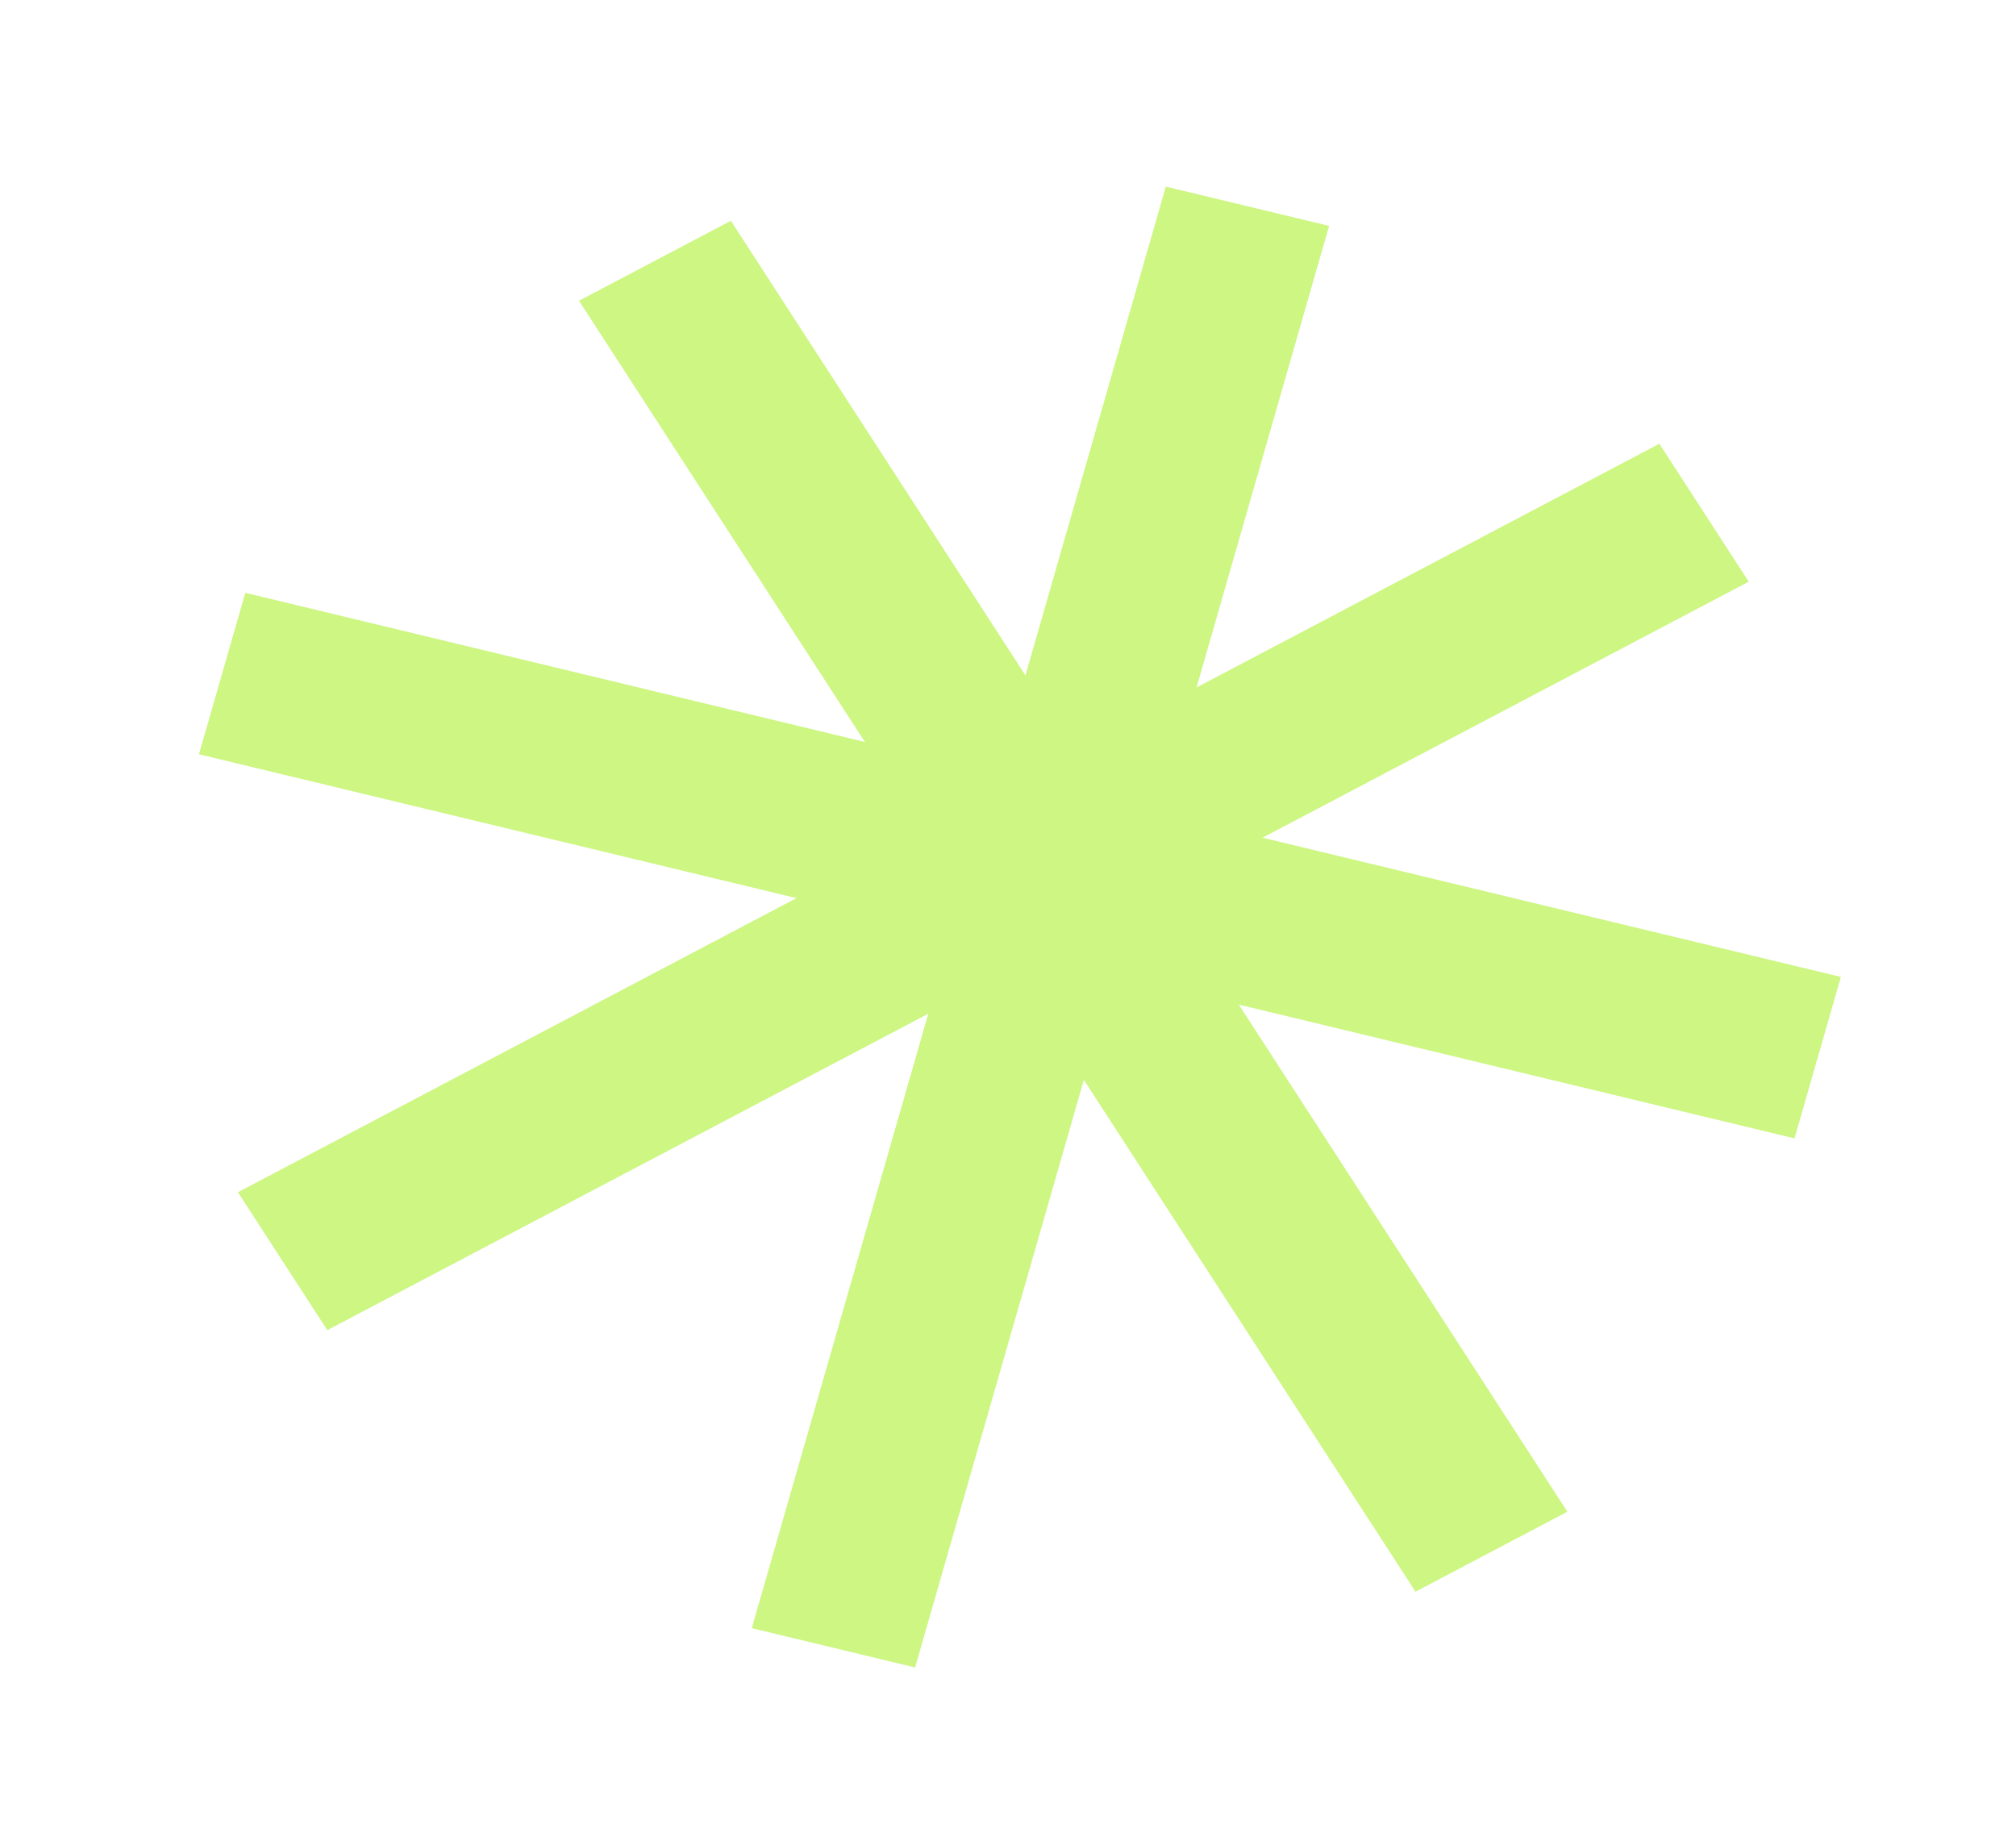 <svg width="180" height="164" viewBox="0 0 180 164" fill="none" xmlns="http://www.w3.org/2000/svg">
<line y1="-7.5" x2="133.933" y2="-7.5" transform="matrix(-0.276 0.961 -0.972 -0.234 104.091 16.66)" stroke="#CDF683" stroke-width="15"/>
<line y1="-7.5" x2="140.391" y2="-7.5" transform="matrix(0.532 0.821 -0.904 0.476 51.696 26.852)" stroke="#CDF683" stroke-width="15"/>
<line y1="-7.5" x2="146.565" y2="-7.5" transform="matrix(0.972 0.234 -0.276 0.961 17.763 67.344)" stroke="#CDF683" stroke-width="15"/>
<line y1="-7.5" x2="140.391" y2="-7.5" transform="matrix(0.904 -0.476 0.532 0.821 29.224 118.762)" stroke="#CDF683" stroke-width="15"/>
</svg>
